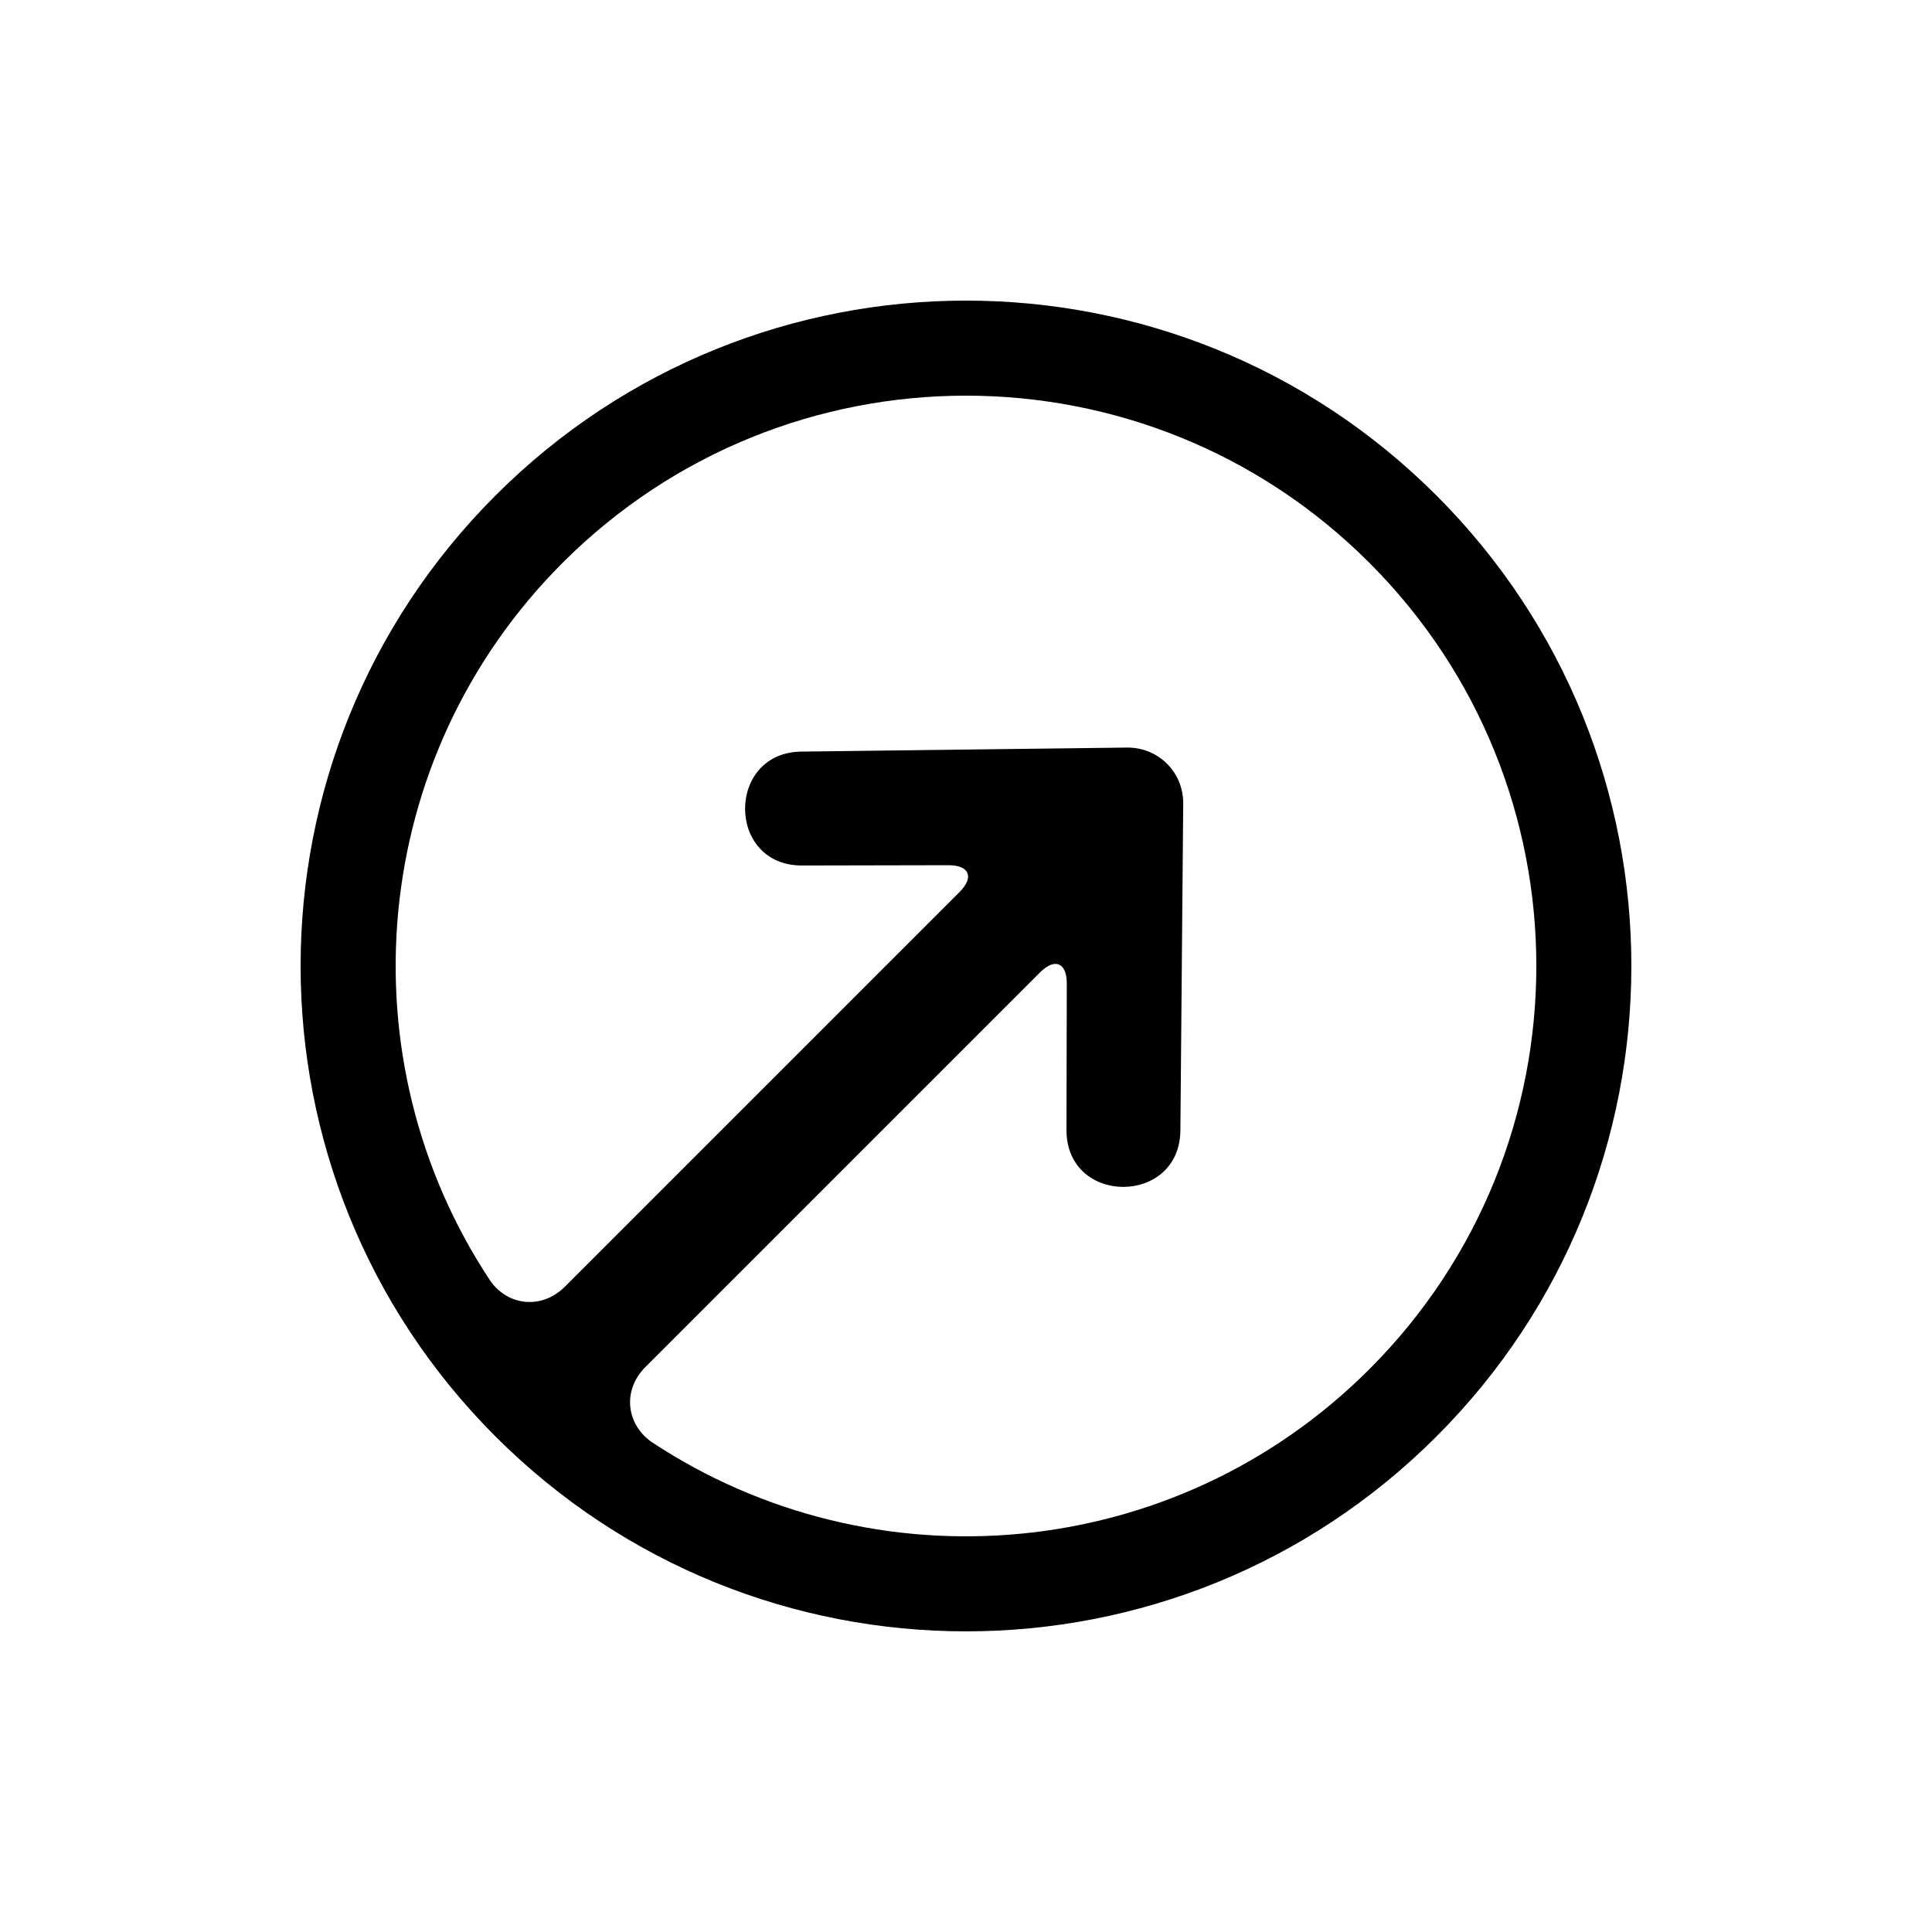 <?xml version="1.0" encoding="UTF-8"?>
<!-- Uploaded to: SVG Repo, www.svgrepo.com, Generator: SVG Repo Mixer Tools -->
<svg fill="#000000" width="800px" height="800px" version="1.1" viewBox="144 144 512 512" xmlns="http://www.w3.org/2000/svg">
 <path d="m275.31 524.68c-68.863-68.859-68.863-180.51 0-249.37s180.51-68.863 249.37 0c68.863 68.863 68.863 180.51 0 249.37-68.859 68.863-180.51 68.863-249.37 0zm18.375-39.684 104.61-104.61c3.926-3.922 2.606-7.117-2.984-7.098l-38.785 0.078c-20.121 0.027-20.078-30.16 0.043-30.188l86.016-1.066c8.391-0.121 15.066 6.539 14.98 14.883l-0.75 86.43c-0.027 20.121-30.211 20.168-30.188 0.043l0.082-38.785c0.02-5.586-3.16-6.922-7.098-2.981l-104.61 104.61c-5.883 5.887-5.258 14.715 1.449 19.672 0 0-3.961-2.617 0.305 0.203 58.676 38.793 138.45 32.355 190.12-19.316 59.027-59.023 59.027-154.72 0-213.75-59.023-59.027-154.72-59.027-213.75 0-51.727 51.727-58.125 131.62-19.188 190.31 2.789 4.199 0.066 0.098 0.066 0.098 4.867 6.754 13.777 7.371 19.684 1.465z" fill-rule="evenodd"/>
</svg>